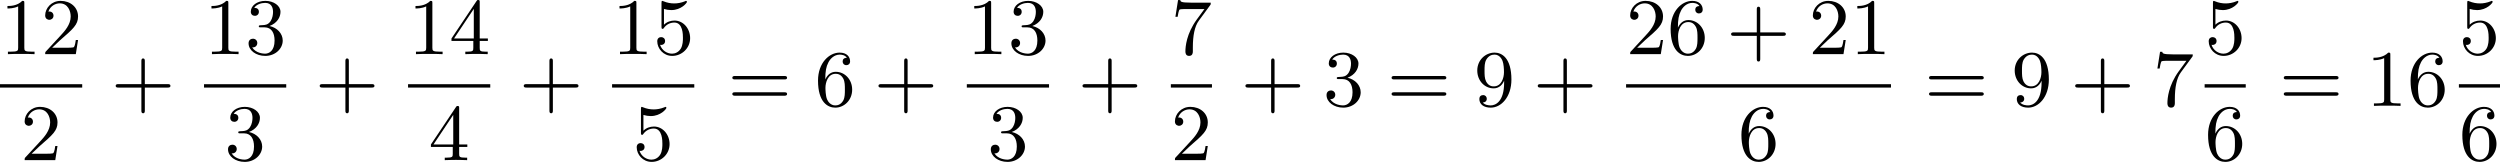 <?xml version='1.0' encoding='UTF-8'?>
<!-- This file was generated by dvisvgm 2.13.3 -->
<svg version='1.1' xmlns='http://www.w3.org/2000/svg' xmlns:xlink='http://www.w3.org/1999/xlink' width='560.461pt' height='36.295pt' viewBox='230.006 281.678 560.461 36.295'>
<defs>
<path id='g7-43' d='M6.33-2.053C6.456-2.053 6.644-2.053 6.644-2.242C6.644-2.439 6.474-2.439 6.33-2.439H3.775V-5.003C3.775-5.147 3.775-5.317 3.578-5.317C3.389-5.317 3.389-5.129 3.389-5.003V-2.439H.825C.699-2.439 .511-2.439 .511-2.251C.511-2.053 .681-2.053 .825-2.053H3.389V.511C3.389 .655 3.389 .825 3.587 .825C3.775 .825 3.775 .637 3.775 .511V-2.053H6.33Z'/>
<path id='g7-49' d='M2.726-5.73C2.726-5.954 2.717-5.972 2.493-5.972C1.937-5.398 1.112-5.398 .834-5.398V-5.12C1.004-5.12 1.551-5.12 2.035-5.353V-.717C2.035-.386 2.008-.278 1.175-.278H.888V0C1.21-.027 2.008-.027 2.376-.027S3.551-.027 3.873 0V-.278H3.587C2.753-.278 2.726-.386 2.726-.717V-5.73Z'/>
<path id='g7-50' d='M4.142-1.587H3.891C3.873-1.47 3.802-.941 3.685-.798C3.631-.717 3.013-.717 2.833-.717H1.237L2.125-1.56C3.596-2.833 4.142-3.309 4.142-4.223C4.142-5.254 3.291-5.972 2.188-5.972C1.157-5.972 .457-5.156 .457-4.34C.457-3.891 .843-3.847 .924-3.847C1.121-3.847 1.39-3.99 1.39-4.313C1.39-4.582 1.201-4.779 .924-4.779C.879-4.779 .852-4.779 .816-4.77C1.031-5.407 1.605-5.694 2.089-5.694C3.004-5.694 3.318-4.842 3.318-4.223C3.318-3.309 2.627-2.564 2.197-2.098L.556-.323C.457-.224 .457-.206 .457 0H3.891L4.142-1.587Z'/>
<path id='g7-51' d='M2.735-3.156C3.569-3.47 3.963-4.125 3.963-4.743C3.963-5.434 3.201-5.972 2.268-5.972S.637-5.443 .637-4.761C.637-4.465 .834-4.295 1.094-4.295S1.542-4.483 1.542-4.743C1.542-5.057 1.327-5.192 1.022-5.192C1.255-5.568 1.802-5.747 2.242-5.747C2.986-5.747 3.129-5.156 3.129-4.734C3.129-4.465 3.075-4.035 2.851-3.694C2.573-3.291 2.26-3.273 2-3.255C1.775-3.237 1.757-3.237 1.686-3.237C1.605-3.228 1.533-3.219 1.533-3.12C1.533-3.004 1.605-3.004 1.757-3.004H2.179C2.959-3.004 3.3-2.376 3.3-1.524C3.3-.377 2.69-.054 2.233-.054C2.062-.054 1.193-.099 .789-.762C1.112-.717 1.363-.941 1.363-1.246C1.363-1.542 1.139-1.731 .879-1.731C.655-1.731 .386-1.596 .386-1.219C.386-.421 1.219 .197 2.26 .197C3.38 .197 4.214-.61 4.214-1.524C4.214-2.304 3.596-2.968 2.735-3.156Z'/>
<path id='g7-52' d='M.26-1.757V-1.479H2.708V-.708C2.708-.377 2.681-.278 2.008-.278H1.811V0C2.376-.027 3.004-.027 3.067-.027C3.111-.027 3.757-.027 4.322 0V-.278H4.125C3.452-.278 3.425-.377 3.425-.708V-1.479H4.34V-1.757H3.425V-5.828C3.425-6.007 3.425-6.07 3.255-6.07C3.147-6.07 3.138-6.061 3.058-5.936L.26-1.757ZM.547-1.757L2.762-5.075V-1.757H.547Z'/>
<path id='g7-53' d='M.933-3.093C.933-2.932 .933-2.833 1.058-2.833C1.13-2.833 1.157-2.869 1.21-2.95C1.479-3.327 1.91-3.542 2.376-3.542C3.335-3.542 3.335-2.161 3.335-1.838C3.335-1.56 3.335-1.004 3.084-.601C2.842-.224 2.466-.054 2.116-.054C1.587-.054 .986-.386 .771-1.049C.78-1.049 .834-1.031 .897-1.031C1.076-1.031 1.336-1.148 1.336-1.47C1.336-1.748 1.139-1.91 .897-1.91C.708-1.91 .457-1.802 .457-1.444C.457-.628 1.139 .197 2.134 .197C3.219 .197 4.142-.681 4.142-1.793C4.142-2.878 3.371-3.766 2.394-3.766C1.964-3.766 1.524-3.622 1.21-3.3V-5.066C1.479-4.985 1.757-4.94 2.035-4.94C3.138-4.94 3.784-5.738 3.784-5.855C3.784-5.936 3.73-5.972 3.685-5.972C3.667-5.972 3.649-5.972 3.569-5.927C3.147-5.756 2.735-5.685 2.358-5.685C1.973-5.685 1.569-5.756 1.157-5.927C1.067-5.972 1.049-5.972 1.04-5.972C.933-5.972 .933-5.882 .933-5.73V-3.093Z'/>
<path id='g7-54' d='M1.201-2.968C1.201-3.882 1.3-4.394 1.542-4.86C1.722-5.227 2.161-5.747 2.824-5.747C3.004-5.747 3.416-5.712 3.622-5.389C3.291-5.389 3.147-5.218 3.147-4.976C3.147-4.743 3.309-4.564 3.56-4.564S3.981-4.725 3.981-4.994C3.981-5.496 3.622-5.972 2.806-5.972C1.65-5.972 .386-4.833 .386-2.833C.386-.403 1.479 .197 2.322 .197C3.318 .197 4.214-.637 4.214-1.82C4.214-2.959 3.389-3.82 2.376-3.82C1.838-3.82 1.453-3.506 1.201-2.968ZM2.313-.054C1.802-.054 1.506-.475 1.399-.735C1.228-1.139 1.219-1.883 1.219-2.026C1.219-2.627 1.497-3.596 2.358-3.596C2.502-3.596 2.941-3.596 3.228-3.04C3.398-2.699 3.398-2.26 3.398-1.829S3.398-.959 3.228-.628C2.95-.117 2.555-.054 2.313-.054Z'/>
<path id='g7-55' d='M4.394-5.469C4.474-5.568 4.474-5.586 4.474-5.774H2.242C1.112-5.774 1.085-5.891 1.058-6.061H.807L.511-4.187H.762C.798-4.394 .87-4.896 .986-5.003C1.049-5.057 1.757-5.057 1.883-5.057H3.766L2.905-3.882C1.739-2.277 1.632-.816 1.632-.305C1.632-.206 1.632 .197 2.044 .197C2.466 .197 2.466-.197 2.466-.314V-.753C2.466-2.071 2.663-3.111 3.138-3.757L4.394-5.469Z'/>
<path id='g7-57' d='M3.398-2.824V-2.627C3.398-.439 2.403-.054 1.892-.054C1.686-.054 1.228-.09 .995-.386H1.031C1.103-.368 1.453-.439 1.453-.798C1.453-1.031 1.291-1.21 1.04-1.21S.619-1.049 .619-.78C.619-.188 1.094 .197 1.901 .197C3.058 .197 4.214-.986 4.214-2.95C4.214-5.38 3.138-5.972 2.331-5.972C1.3-5.972 .386-5.138 .386-3.963C.386-2.824 1.21-1.964 2.224-1.964C2.878-1.964 3.237-2.439 3.398-2.824ZM2.242-2.188C2.098-2.188 1.659-2.188 1.372-2.744C1.201-3.084 1.201-3.524 1.201-3.954S1.201-4.833 1.39-5.174C1.659-5.631 2.008-5.747 2.331-5.747C2.941-5.747 3.183-5.129 3.219-5.039C3.344-4.707 3.38-4.16 3.38-3.775C3.38-3.12 3.084-2.188 2.242-2.188Z'/>
<path id='g7-61' d='M6.348-2.968C6.474-2.968 6.644-2.968 6.644-3.156C6.644-3.353 6.447-3.353 6.312-3.353H.843C.708-3.353 .511-3.353 .511-3.156C.511-2.968 .69-2.968 .807-2.968H6.348ZM6.312-1.139C6.447-1.139 6.644-1.139 6.644-1.336C6.644-1.524 6.474-1.524 6.348-1.524H.807C.69-1.524 .511-1.524 .511-1.336C.511-1.139 .708-1.139 .843-1.139H6.312Z'/>
</defs>
<g id='page2' transform='matrix(2 0 0 2 0 0)'>
<use x='115.003' y='146.909' xlink:href='#g7-49'/>
<use x='119.61' y='146.909' xlink:href='#g7-50'/>
<rect x='115.003' y='150.277' height='.379' width='9.215'/>
<use x='117.307' y='158.789' xlink:href='#g7-50'/>
<use x='127.462' y='152.708' xlink:href='#g7-43'/>
<use x='137.872' y='146.909' xlink:href='#g7-49'/>
<use x='142.48' y='146.909' xlink:href='#g7-51'/>
<rect x='137.872' y='150.277' height='.379' width='9.215'/>
<use x='140.176' y='158.789' xlink:href='#g7-51'/>
<use x='150.331' y='152.708' xlink:href='#g7-43'/>
<use x='160.742' y='146.909' xlink:href='#g7-49'/>
<use x='165.35' y='146.909' xlink:href='#g7-52'/>
<rect x='160.742' y='150.277' height='.379' width='9.215'/>
<use x='163.046' y='158.789' xlink:href='#g7-52'/>
<use x='173.201' y='152.708' xlink:href='#g7-43'/>
<use x='183.612' y='146.909' xlink:href='#g7-49'/>
<use x='188.219' y='146.909' xlink:href='#g7-53'/>
<rect x='183.612' y='150.277' height='.379' width='9.215'/>
<use x='185.916' y='158.789' xlink:href='#g7-53'/>
<use x='196.582' y='152.708' xlink:href='#g7-61'/>
<use x='206.31' y='152.708' xlink:href='#g7-54'/>
<use x='212.965' y='152.708' xlink:href='#g7-43'/>
<use x='223.376' y='146.909' xlink:href='#g7-49'/>
<use x='227.984' y='146.909' xlink:href='#g7-51'/>
<rect x='223.376' y='150.277' height='.379' width='9.215'/>
<use x='225.68' y='158.789' xlink:href='#g7-51'/>
<use x='235.835' y='152.708' xlink:href='#g7-43'/>
<use x='246.246' y='146.909' xlink:href='#g7-55'/>
<rect x='246.246' y='150.277' height='.379' width='4.608'/>
<use x='246.246' y='158.789' xlink:href='#g7-50'/>
<use x='254.097' y='152.708' xlink:href='#g7-43'/>
<use x='263.312' y='152.708' xlink:href='#g7-51'/>
<use x='270.48' y='152.708' xlink:href='#g7-61'/>
<use x='280.207' y='152.708' xlink:href='#g7-57'/>
<use x='286.863' y='152.708' xlink:href='#g7-43'/>
<use x='297.274' y='146.909' xlink:href='#g7-50'/>
<use x='301.881' y='146.909' xlink:href='#g7-54'/>
<use x='308.537' y='146.909' xlink:href='#g7-43'/>
<use x='317.752' y='146.909' xlink:href='#g7-50'/>
<use x='322.36' y='146.909' xlink:href='#g7-49'/>
<rect x='297.274' y='150.277' height='.379' width='29.694'/>
<use x='309.817' y='158.789' xlink:href='#g7-54'/>
<use x='330.723' y='152.708' xlink:href='#g7-61'/>
<use x='340.45' y='152.708' xlink:href='#g7-57'/>
<use x='347.106' y='152.708' xlink:href='#g7-43'/>
<use x='356.321' y='152.708' xlink:href='#g7-55'/>
<use x='362.125' y='146.909' xlink:href='#g7-53'/>
<rect x='362.125' y='150.277' height='.379' width='4.608'/>
<use x='362.125' y='158.789' xlink:href='#g7-54'/>
<use x='370.488' y='152.708' xlink:href='#g7-61'/>
<use x='380.215' y='152.708' xlink:href='#g7-49'/>
<use x='384.823' y='152.708' xlink:href='#g7-54'/>
<use x='390.626' y='146.909' xlink:href='#g7-53'/>
<rect x='390.626' y='150.277' height='.379' width='4.608'/>
<use x='390.626' y='158.789' xlink:href='#g7-54'/>
</g>
</svg>